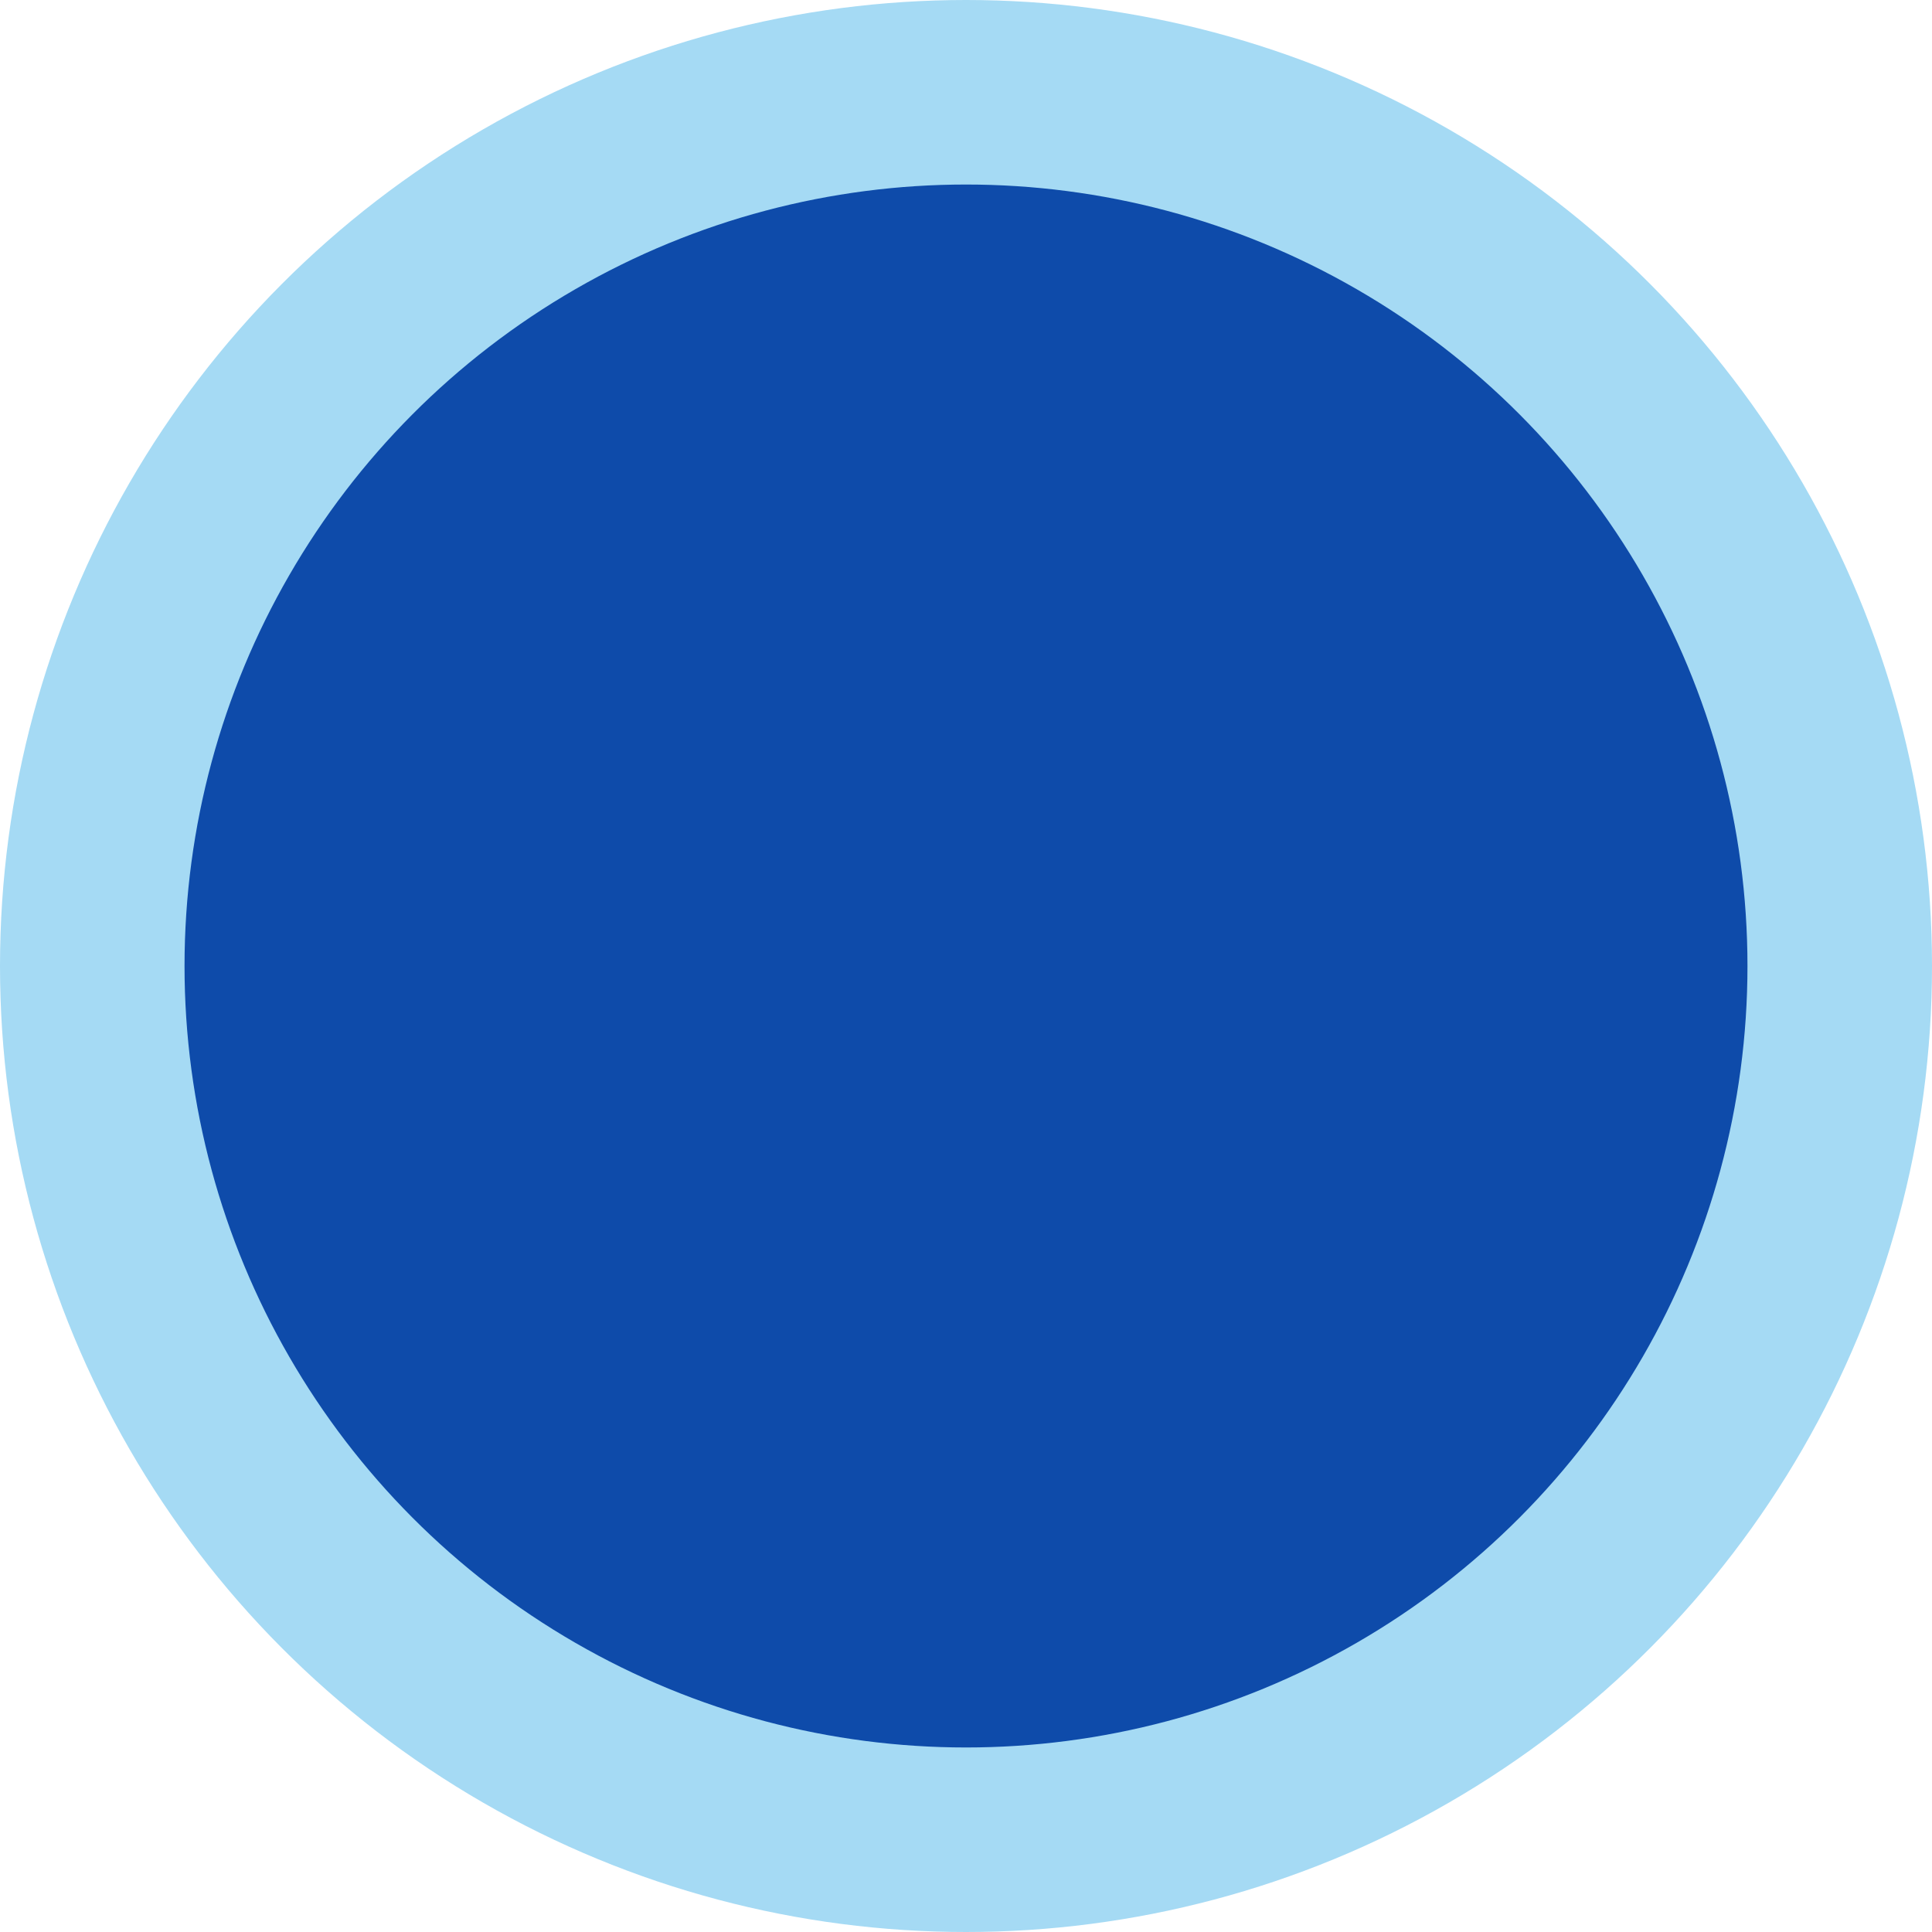 <?xml version="1.0" encoding="utf-8"?>
<!-- Generator: Adobe Illustrator 28.0.0, SVG Export Plug-In . SVG Version: 6.00 Build 0)  -->
<svg version="1.1" id="レイヤー_1" xmlns="http://www.w3.org/2000/svg" xmlns:xlink="http://www.w3.org/1999/xlink" x="0px"
	 y="0px" viewBox="0 0 41.88 41.88" style="enable-background:new 0 0 41.88 41.88;" xml:space="preserve">
<style type="text/css">
	.st0{fill:#0E4BAA;stroke:#A5DAF4;stroke-width:4;stroke-miterlimit:10;}
</style>
<circle class="st0" cx="20.94" cy="20.94" r="18.94"/>
</svg>
